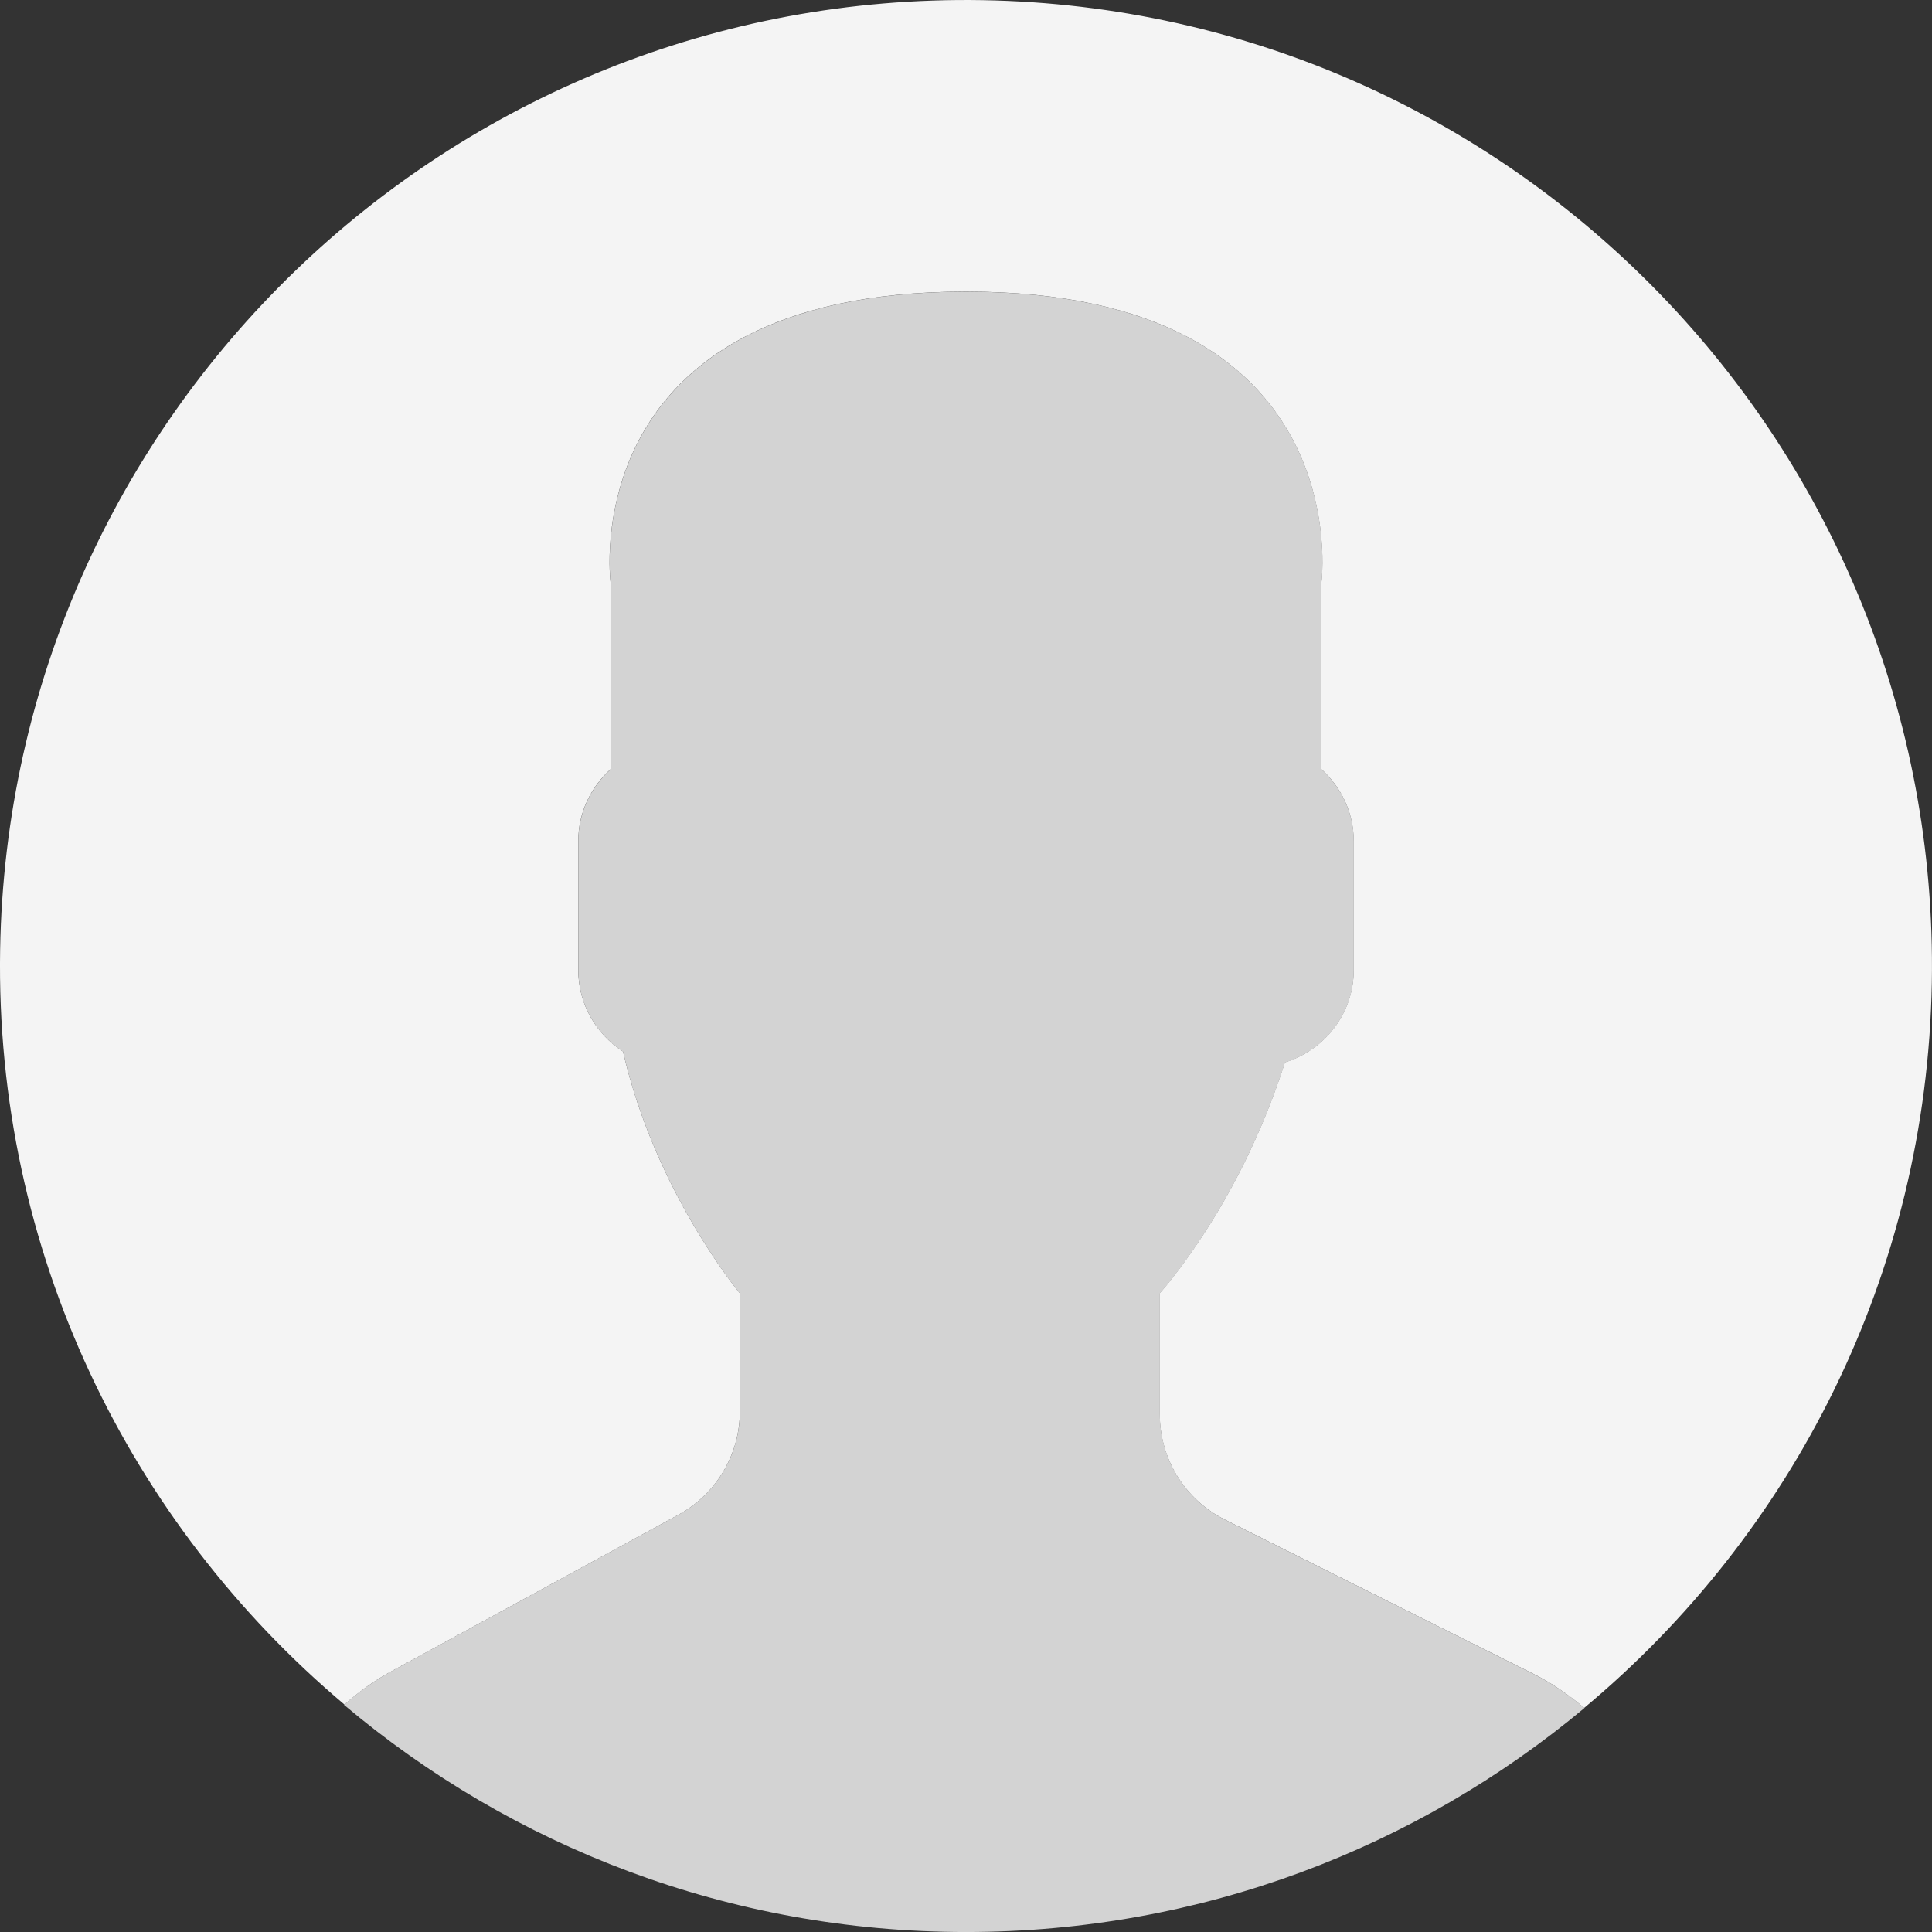 <?xml version="1.0" encoding="utf-8"?>
<!-- Generator: Adobe Illustrator 15.1.0, SVG Export Plug-In . SVG Version: 6.00 Build 0)  -->
<!DOCTYPE svg PUBLIC "-//W3C//DTD SVG 1.1//EN" "http://www.w3.org/Graphics/SVG/1.1/DTD/svg11.dtd">
<svg version="1.1" id="Capa_1" xmlns="http://www.w3.org/2000/svg" xmlns:xlink="http://www.w3.org/1999/xlink" x="0px" y="0px"
	 width="100px" height="100px" viewBox="349.989 500 100 100" enable-background="new 349.989 500 100 100" xml:space="preserve">
<rect x="349.989" y="500" width="100" height="100" fill="#333333" stroke="none"/>
<path fill="#D3D3D3" d="M385.109,578.401l-14.919,8.137c-0.875,0.478-1.663,1.064-2.395,1.704
	c8.698,7.334,19.927,11.759,32.195,11.759c12.177,0,23.334-4.358,32.008-11.593c-0.8-0.675-1.668-1.282-2.63-1.762l-15.977-7.987
	c-2.064-1.032-3.368-3.142-3.368-5.449v-6.268c0.449-0.512,0.963-1.168,1.512-1.943c2.177-3.075,3.825-6.459,4.967-10.008
	c2.049-0.632,3.559-2.524,3.559-4.773v-6.69c0-1.472-0.654-2.787-1.672-3.708v-9.671c0,0,1.987-15.052-18.397-15.052
	s-18.397,15.052-18.397,15.052v9.671c-1.019,0.921-1.672,2.236-1.672,3.708v6.69c0,1.763,0.927,3.313,2.313,4.209
	c1.672,7.277,6.049,12.516,6.049,12.516v6.113C388.285,575.281,387.066,577.332,385.109,578.401z"/>
<g>
	<path fill="#F4F4F4" d="M400.846,500.008c-27.611-0.472-50.378,21.528-50.85,49.138c-0.268,15.654,6.71,29.725,17.82,39.081
		c0.726-0.634,1.505-1.215,2.372-1.688l14.919-8.137c1.957-1.068,3.176-3.119,3.176-5.35v-6.113c0,0-4.379-5.237-6.049-12.515
		c-1.385-0.896-2.314-2.445-2.314-4.21v-6.69c0-1.472,0.655-2.787,1.672-3.708v-9.671c0,0-1.987-15.052,18.396-15.052
		c20.384,0,18.397,15.052,18.397,15.052v9.671c1.02,0.921,1.672,2.236,1.672,3.708v6.69c0,2.249-1.51,4.142-3.559,4.773
		c-1.142,3.549-2.788,6.933-4.967,10.008c-0.549,0.775-1.063,1.432-1.512,1.943v6.268c0,2.308,1.304,4.419,3.368,5.449l15.977,7.987
		c0.959,0.479,1.824,1.085,2.623,1.759c10.774-8.985,17.734-22.42,17.993-37.548C450.457,523.245,428.458,500.48,400.846,500.008z"
		/>
</g>
</svg>
